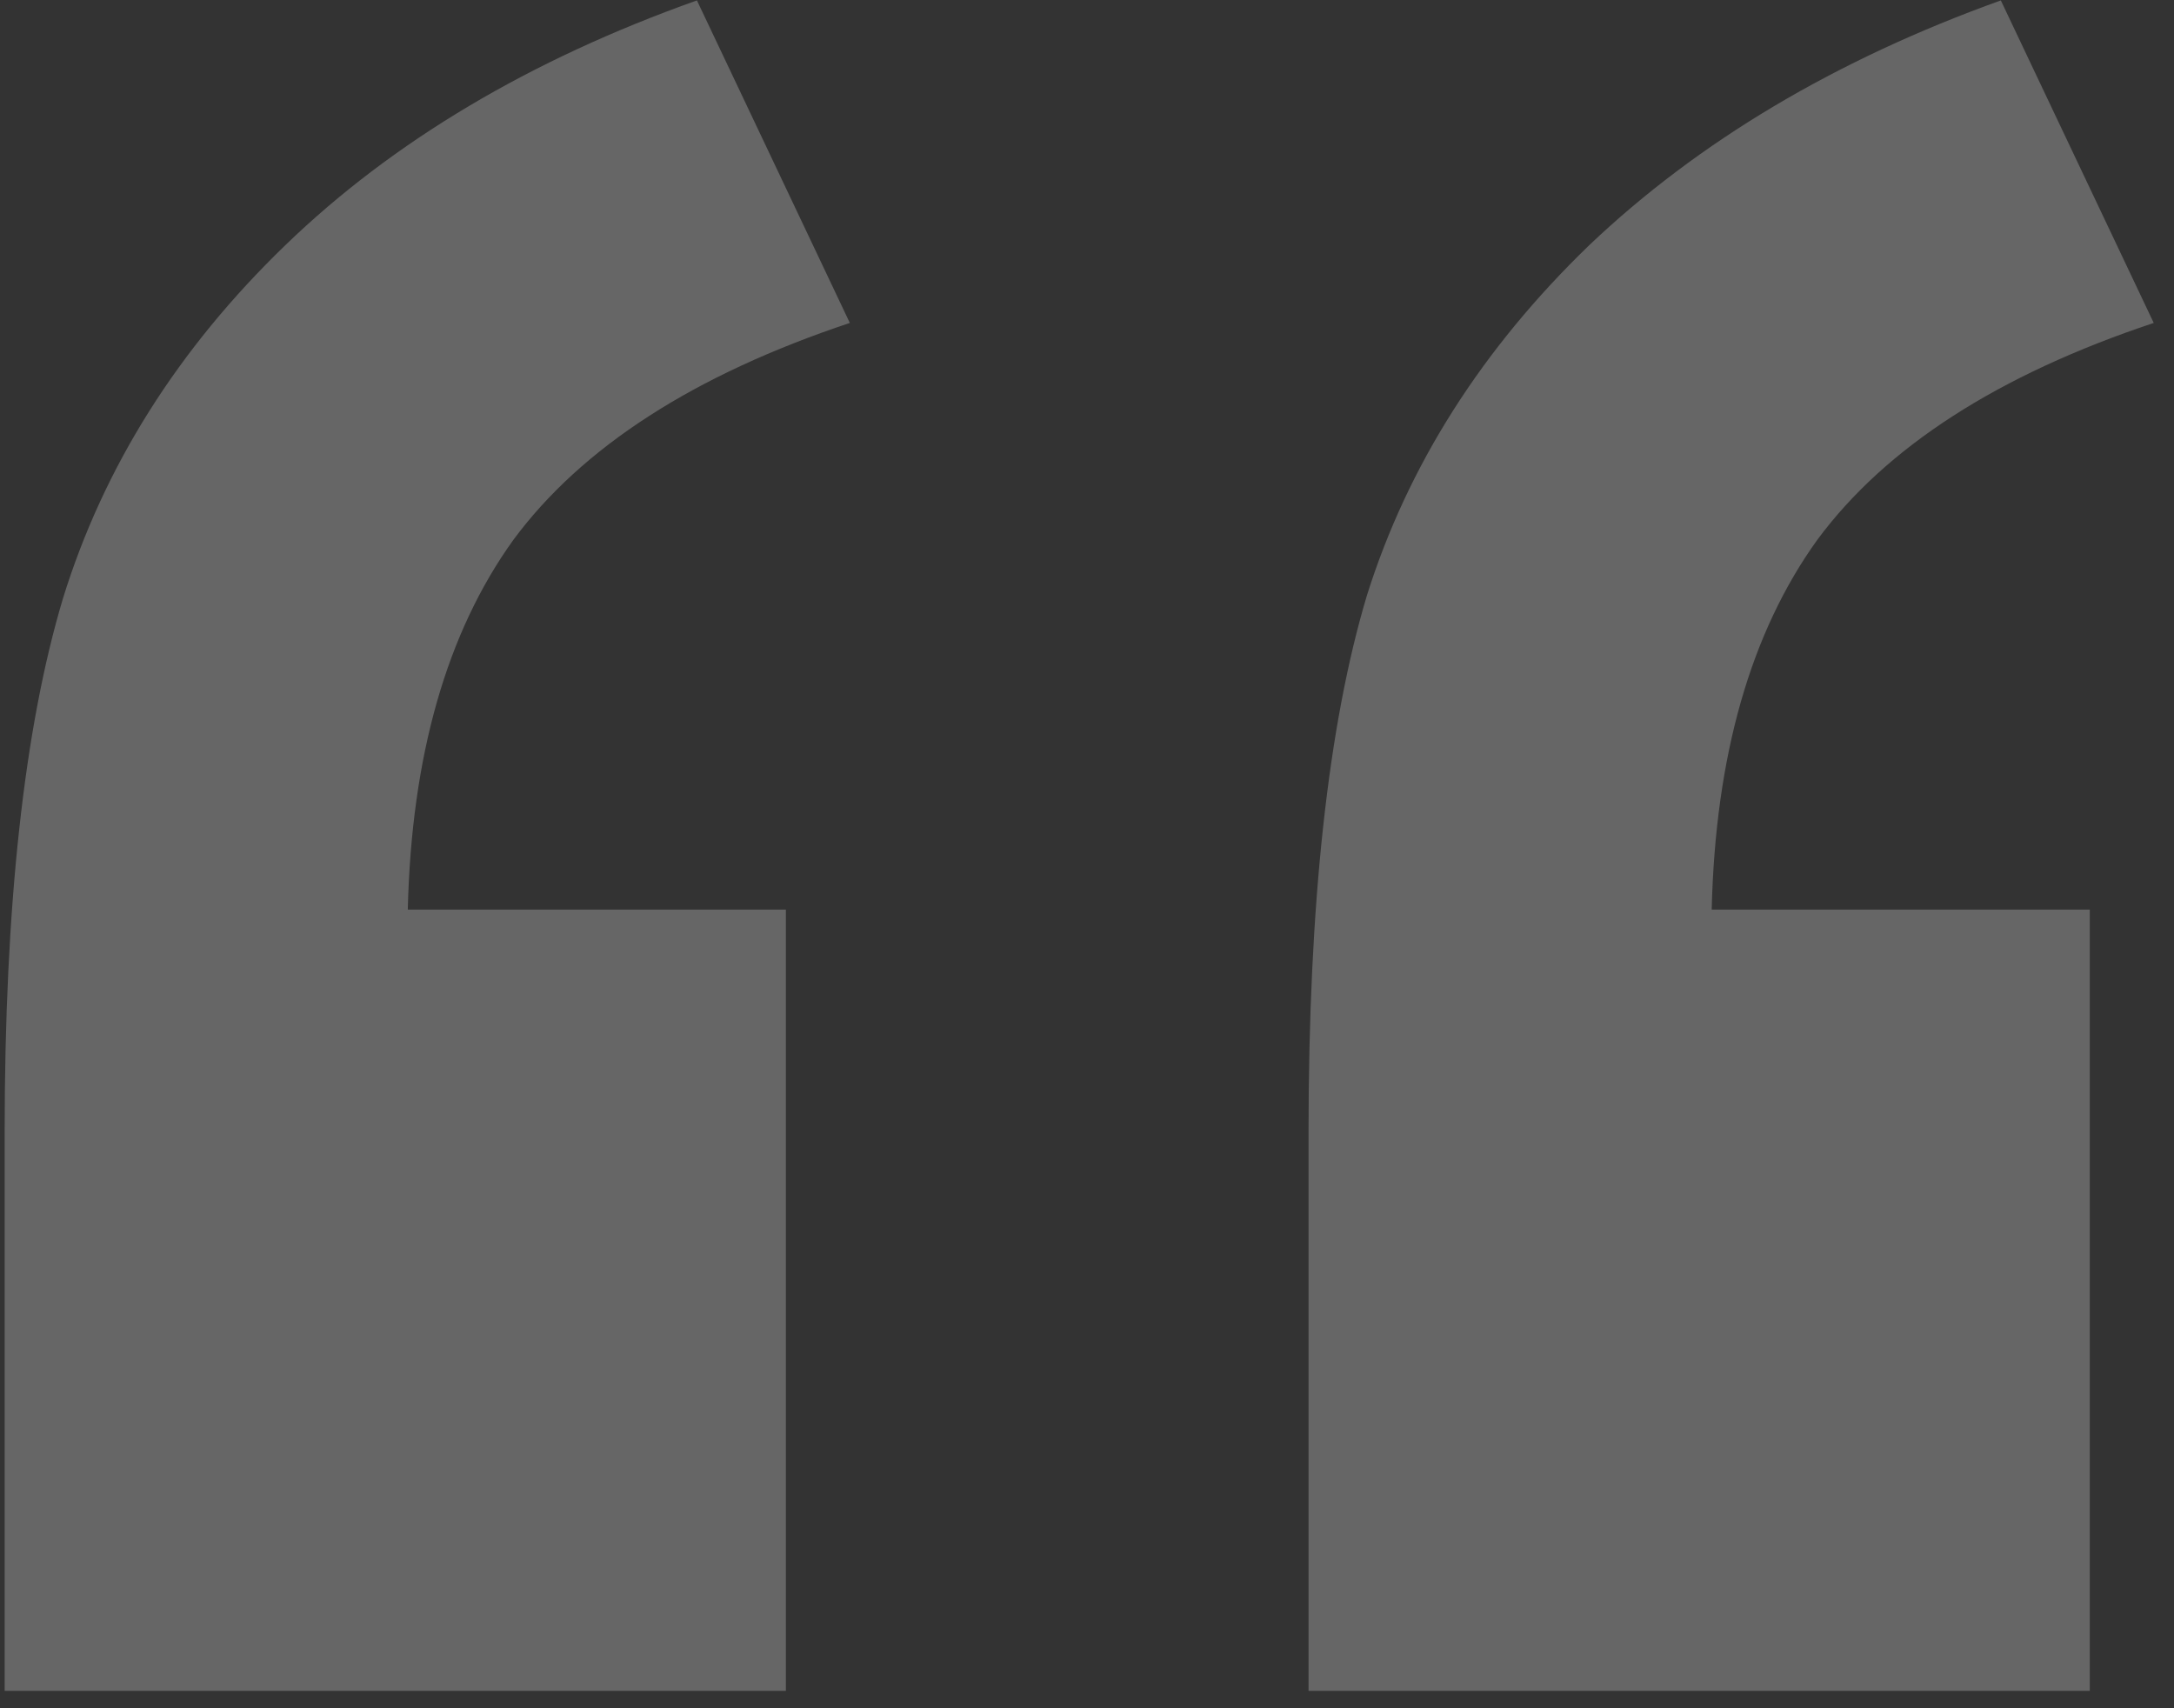 <svg width="84" height="66" viewBox="0 0 84 66" fill="none" xmlns="http://www.w3.org/2000/svg">
<rect x="0" y="0" width="84" height="66" fill="#333333" stroke="none"/>
<path d="M30.365 65.328H0.18V43.736C0.18 34.999 0.932 28.124 2.436 23.111C4.011 18.027 6.876 13.479 11.029 9.469C15.183 5.458 20.482 2.307 26.928 0.016L32.836 12.477C26.82 14.482 22.488 17.275 19.838 20.855C17.26 24.436 15.899 29.199 15.756 35.143H30.365V65.328ZM80.746 65.328H50.56V43.736C50.56 34.928 51.312 28.017 52.816 23.004C54.392 17.991 57.257 13.479 61.41 9.469C65.635 5.458 70.935 2.307 77.309 0.016L83.217 12.477C77.201 14.482 72.868 17.275 70.219 20.855C67.641 24.436 66.28 29.199 66.137 35.143H80.746V65.328Z" fill="white" fill-opacity="0.25"/>
</svg>
